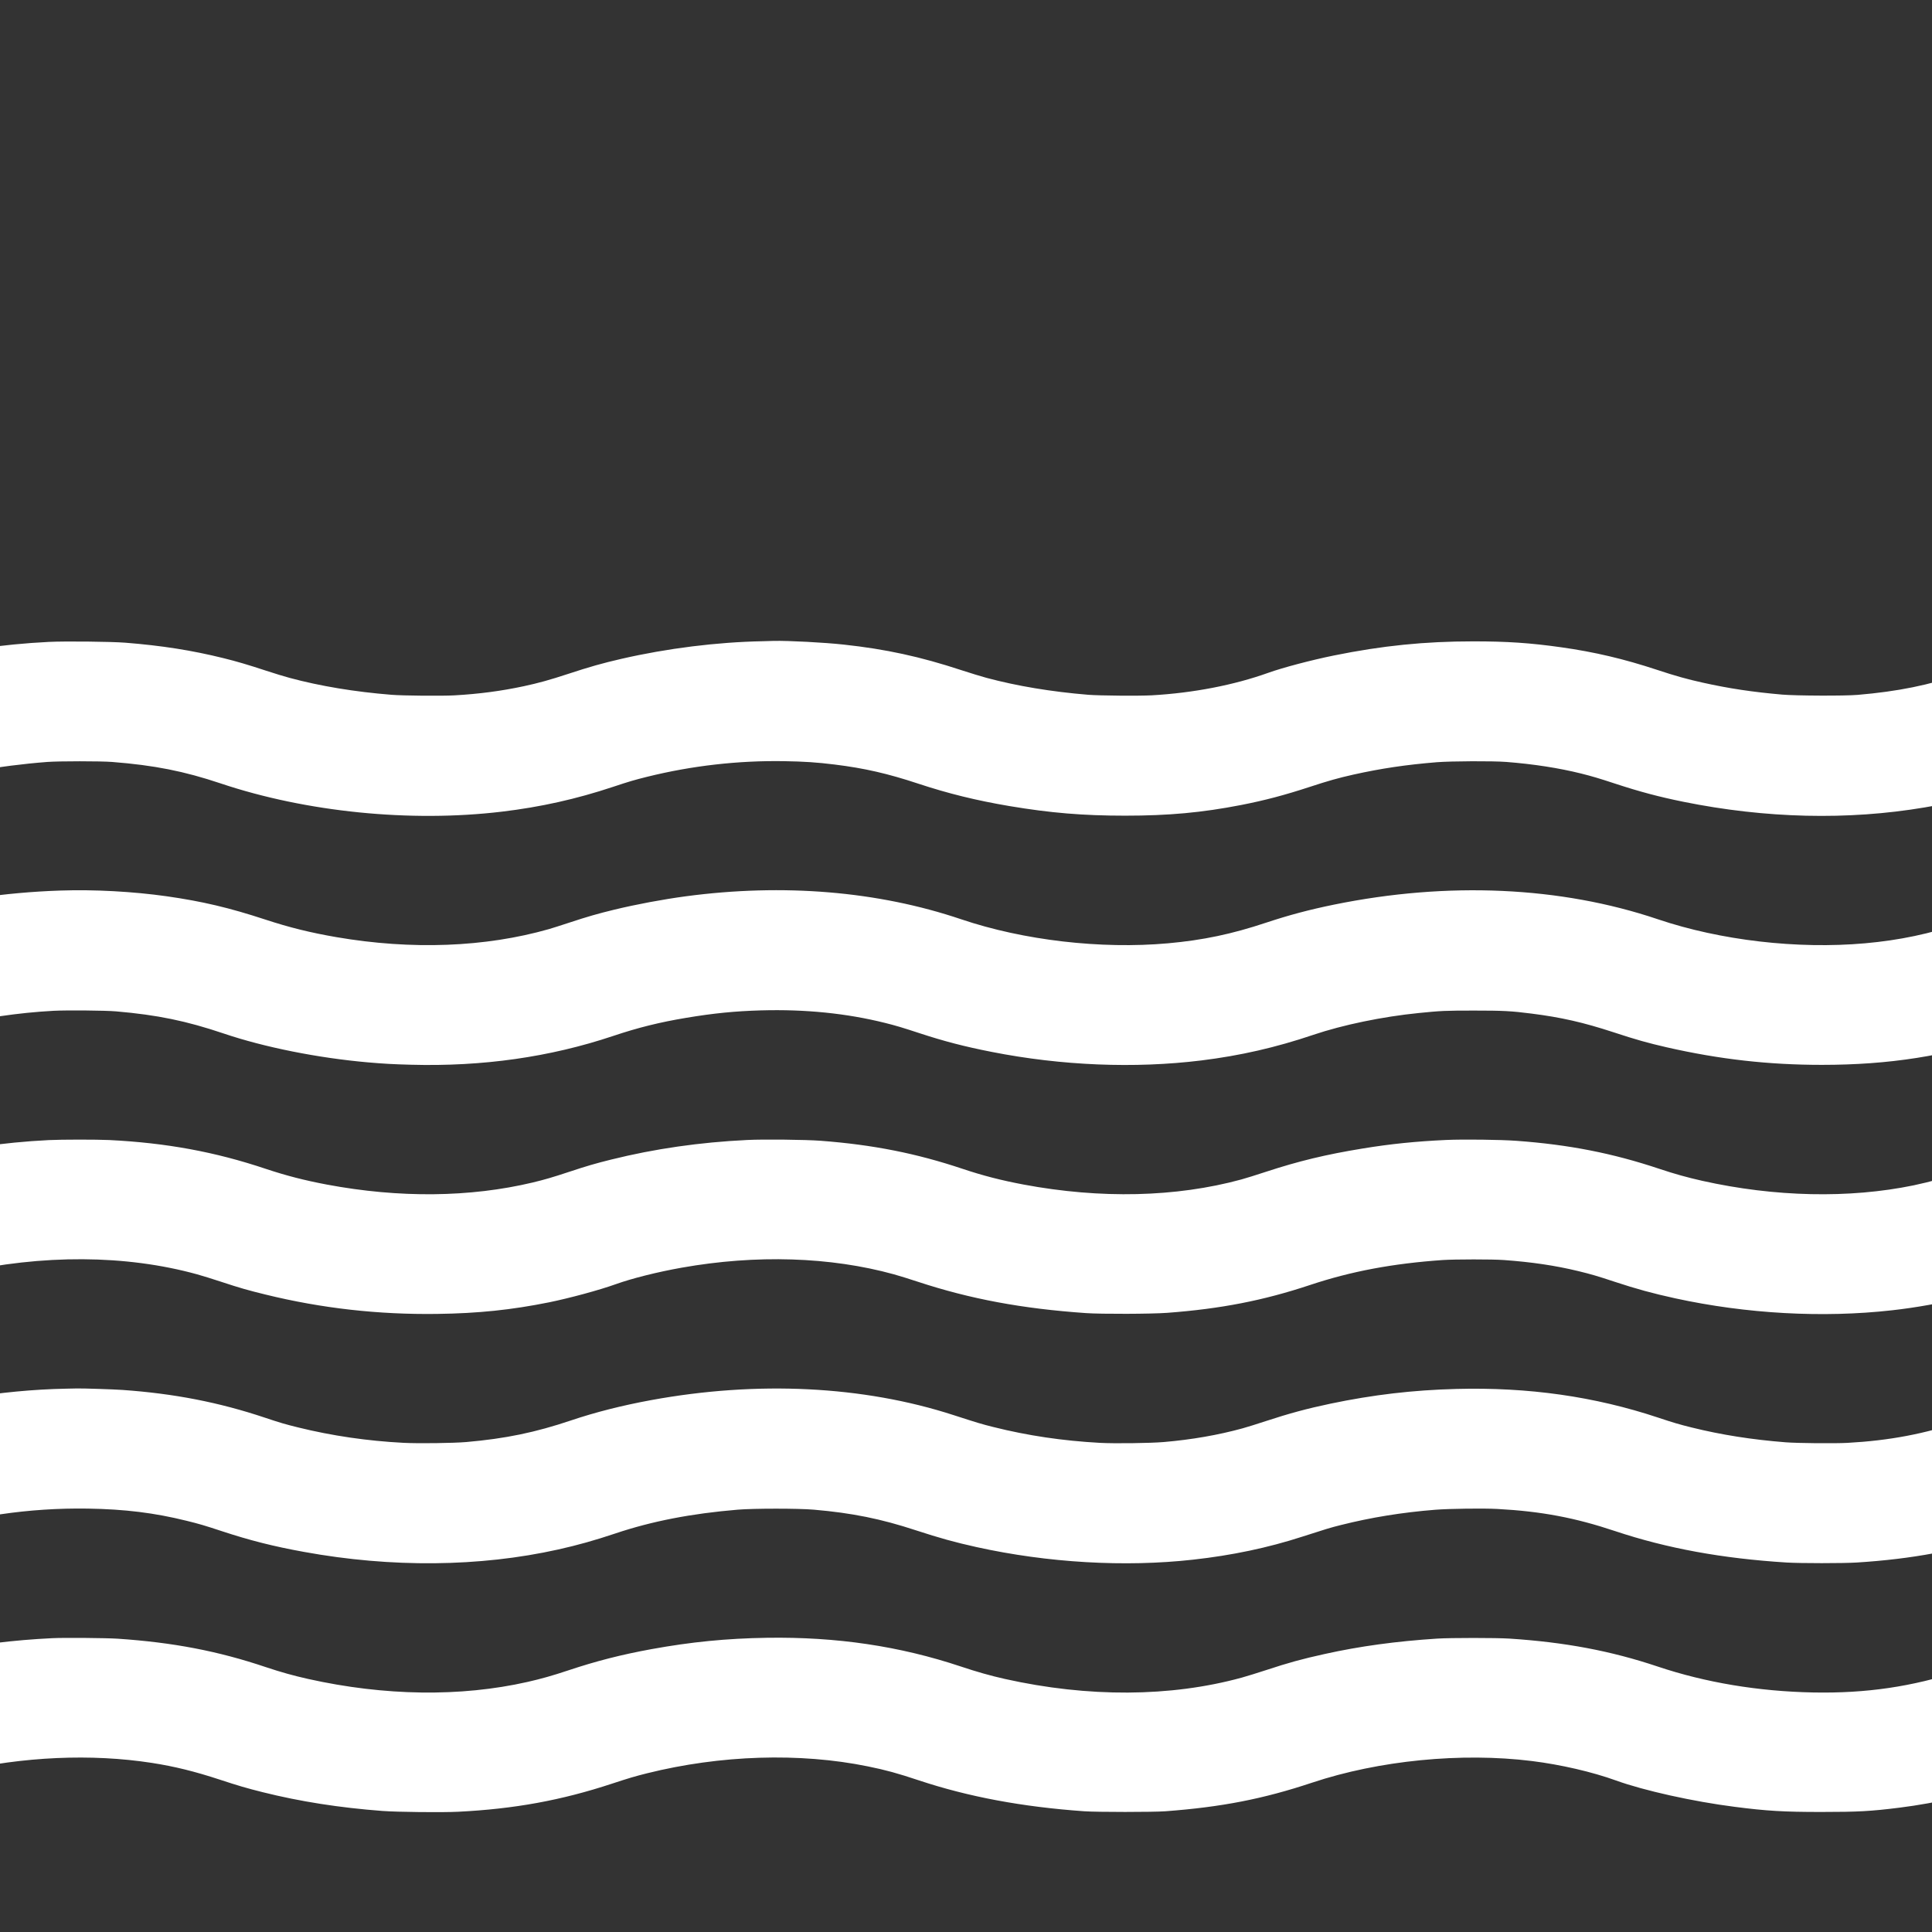 <?xml version="1.0" encoding="utf-8"?>
<!-- Generator: Adobe Illustrator 25.4.1, SVG Export Plug-In . SVG Version: 6.00 Build 0)  -->
<svg version="1.1" id="Layer_1" xmlns="http://www.w3.org/2000/svg" xmlns:xlink="http://www.w3.org/1999/xlink" x="0px" y="0px"
	 viewBox="0 0 1000 1000" style="enable-background:new 0 0 1000 1000;" xml:space="preserve">
<rect x="0" y="0" width="1000" height="1000" fill="#333333" stroke="none"/>
<style type="text/css">
	.st0{fill:#FFFFFF;}
</style>
<g transform="translate(0,4267) scale(0.1,-0.1)">
	<path class="st0" d="M3946.9,39351c-235.4-4.4-493.8-36.8-729.6-90.9c-100.6-23.2-163.3-40.9-277.7-78.5
		c-94.2-31-154.2-47.5-228-63.3c-116.1-24.9-231.9-40.3-360.1-47.5c-65.5-3.6-265.8-1.9-325.3,3c-189.9,15.2-368.4,44.8-526.4,87.3
		c-25.7,6.9-82.4,24-125.7,38.4c-91.7,30.1-147.8,46.7-216.9,63.8c-163.6,40.6-320.8,65.2-508.5,80.1c-75.2,5.8-311.4,8.3-396.8,4.1
		c-239-11.9-473.7-46.2-696.1-101.1c-82.6-20.4-123.5-32.6-222.5-64.9c-142.3-46.7-237.1-69.4-373.1-89.5
		c-178.8-26.3-390.8-31.5-590-13.8c-179.6,15.8-379.7,52.5-530,97.8c-21.6,6.4-39.8,11.3-40.3,10.8
		c-2.5-2.5-248.4-565.4-249.5-570.9c-1.4-5.5,1.7-6.9,38.1-18.5c145.6-46.1,335.5-88.2,512.3-113.6
		c351.8-50.6,704.1-48.9,1026.6,4.4c151.2,25.1,327.7,69.4,454.6,114.4c168.6,59.4,407.3,103.9,661.9,123.5
		c61.1,4.7,277.2,4.7,337.1,0c217.5-17.1,371.4-47.5,561.3-111.1c442.4-148.4,982.1-202.6,1454.7-146.2
		c200.4,23.8,386.1,65.2,576.2,128.5c84.8,28.2,110.3,35.6,176.9,52.2c231,57.2,471.2,84.6,708.8,80.7
		c103.4-1.7,170.2-6.1,261.1-17.4c154.8-19.1,275-46.7,433.6-99.2c154.8-51.1,299.8-86.8,471.4-115.8
		c212-35.6,380.5-49.7,598.3-49.7c226.3,0,397.9,15.8,601.1,55.3c122.7,24,224.9,51.1,355.1,93.7c93.1,30.7,148.1,46.1,224.4,63.3
		c145.1,32.3,273.9,51.4,433.3,64.4c74.9,5.8,289.9,6.9,359.3,1.4c142-11.1,271.6-31.2,388.3-60.2c56.9-14.4,88.2-23.5,175.5-52.2
		c124.4-40.9,226.9-68.3,352.3-93.7c427-86.5,852.5-96.4,1249.6-29.3c148.4,25.1,268.1,55.3,428.9,108.1
		c123.5,40.6,233.2,67.7,367.8,90.9c425.6,73,836.8,48.9,1186.4-68.8l32.6-11.1l5,11.6c2.8,6.4,59.4,136,125.7,287.7
		c66.3,152,119.7,277.2,118.6,278.3c-3.3,3.3-90.4,31.5-148.7,48.4c-200.4,58-392.1,91.2-635.6,109.4c-63.8,4.7-349.9,4.7-418.7,0
		c-317-22.1-614-77.4-856.7-159.5c-185.4-62.7-342.4-94.5-552.7-112.5c-67.4-5.8-317.5-4.7-389.6,1.4
		c-153.6,13.3-276.6,31.8-411.8,61.9c-79.3,17.4-143.4,35.4-234.9,65.8c-173.5,57.2-325,92.9-497.4,117.2
		c-160.6,22.7-280.5,30.7-454.6,30.7c-252.6,0-472.6-22.4-722.6-73.2c-116.9-23.8-265.6-63-339.9-89.8
		c-176.9-63.3-388-104.2-603-116.3c-65.5-3.6-269.7-1.9-328.3,2.8c-191.5,15.8-368.6,45.3-526.4,87.6
		c-25.7,6.9-84.6,24.9-130.2,39.8c-212.2,69.9-391.3,108.9-609.1,132.4c-102,11.1-285.7,20.7-362,19.1
		C3992,39352.2,3966,39351.6,3946.9,39351z"/>
	<path class="st0" d="M311.6,38060.5c-288.8-9.7-570.1-51.4-835.9-124.4c-25.1-6.6-82.9-24.6-128.5-39.5
		c-92-30.1-122.7-39.2-179.6-53.6c-340.5-84.8-740.9-86.8-1133.6-4.7c-79.3,16.6-199.5,47.8-230.5,59.7c-3,1.1-5,0-5.8-3.3
		c-0.8-2.8-56.9-131.5-124.9-286.3c-67.7-154.5-123.3-282.7-123.3-284.9c0-6.1,131.3-44.5,240.7-70.2
		c369.2-87.1,760.8-115.5,1124.5-81.8c224.7,20.7,442.4,66.3,652.2,136.5c74.9,25.1,103.9,33.7,172.7,50.8
		c166.1,41.5,355.1,69.4,536.9,79.3c68.3,3.6,270,1.9,325.3-3c213.6-18.5,362-49.2,555.7-114.4c211.7-71.6,488.6-126.8,747.2-149.5
		c83.5-7.2,128.8-9.7,221.9-12.2c371.1-10.2,719.3,39.2,1047.1,148.9c128.2,43.1,241,71,377.2,93.7
		c142.3,23.8,252.9,34.8,388.5,38.7c229.4,6.4,442.4-15.2,641.7-64.9c58.3-14.6,88.7-23.8,179.6-53.6
		c125.5-41.2,232.7-69.1,372.2-96.4c361.2-71.3,739.8-86.8,1085.5-44.2c199.5,24.6,385.2,66.9,578.9,132.4
		c153.1,51.7,357.9,94.2,545.8,113c114.4,11.6,140.1,12.7,286,12.7c150.6,0,193.4-2.2,297.1-15.5c153.4-19.3,270-45.9,424.2-96.4
		c120.2-39.5,177.7-55.5,277.7-78.5c271.9-61.9,525.9-90.6,801.4-90.6c350.4,0,640.8,45.6,961.7,151.2
		c43.4,14.4,100,31.5,125.7,38.4c158.1,42.6,336.6,72.1,526.4,87.3c59.4,5,259.8,6.6,325.3,3c202.3-11.6,376.7-42.8,551.3-98.9
		c31.5-10.2,57.8-18,58.3-17.1c3,3.9,251.2,575.1,250.1,575.9c-2.5,2.5-105.8,35.6-155.6,50c-335.8,96.4-705.8,132.1-1087.4,104.7
		c-292.1-21-580.9-76.5-826.3-158.9c-172.2-57.8-326.9-90.4-505.7-106.4c-351.2-31.2-747.2,14.9-1072.2,124.4
		c-502.7,169.7-1086.6,196.2-1676.6,75.7c-128.5-26.3-233.2-54.2-352.3-93.7c-176-58.6-325.3-90.1-506.5-106.4
		c-347.6-31.2-747.2,15.2-1070.8,124.4c-430.8,145.6-920,186.3-1426,118.8c-120.5-16.3-255.1-41.5-369.2-69.1
		c-85.4-20.7-139.3-36.2-230.5-66.3c-43.4-14.4-91.7-29.6-107.8-34.3c-329.4-94-709.9-108.6-1099.9-41.7
		c-134.6,23.2-244.3,50.3-367.8,90.9c-187.6,61.6-326.4,94.2-509.6,120.5C689.1,38055.5,488.5,38066.6,311.6,38060.5z"/>
	<path class="st0" d="M252.2,36768.9c-236-11.6-478.1-47-700.5-102.2c-77.4-19.3-121.3-32.3-207.3-60.5
		c-127.7-42-221.1-66-335.8-85.4c-299.3-50.8-637.8-41.2-971.4,27.4c-62.2,13-155,35.9-204.2,51.1c-18,5.5-33.2,9.7-33.4,9.1
		c-2.2-3-250.1-571.2-250.1-573.7c0-3.6,11.3-7.7,63.6-23.8c212-64.7,482.8-113.9,730.9-132.6c191.2-14.6,412-12.4,588.6,5.2
		c229.4,23.5,431.7,66.9,646.9,139.3c67.2,22.7,137.1,42,207.3,58c433.9,97.6,865,95.1,1234.2-6.9c24.9-6.9,80.4-24,123.8-38.4
		c96.4-31.8,137.9-43.7,230.5-66.3c289.3-71,583.6-104.2,887.4-100c212.2,2.8,384.4,20.7,580.3,60.2c105.3,21.6,258.9,63,344.3,93.7
		c84.8,30.4,216.9,63.3,341,85.4c385.8,68.5,769.9,56.4,1099-34.5c24.9-6.9,80.4-24,123.8-38.4c270.3-89,539.2-139.3,870.5-162.2
		c79.6-5.5,338.2-4.7,420,1.4c276.9,20.7,497.4,63.6,739.5,144.2c212.5,70.7,427.5,111.1,686.4,129.1c63.3,4.1,256.5,4.4,316.4,0
		c145.6-10.5,267.2-28.7,385-57.2c67.7-16.6,95.6-24.6,188.5-55.3c113.9-37.6,197-60.2,313.4-85.7
		c368.9-80.4,764.7-102.2,1122.2-61.9c122.4,13.5,259.2,38.1,375.8,67.2c80.7,20.2,132.6,35.4,232.1,68
		c203.7,66.9,432.8,109.2,671.5,124.1c305.6,19.3,611-17.1,866.3-103.1c20.4-6.9,38.1-11.6,39-10.5c1.1,1.1,58.3,130.4,126.8,287.7
		c97,221.9,124.1,286.3,121,288.2c-1.9,1.1-30.4,10.8-63,21.6c-236,76-455.7,116.9-732.3,136c-78.5,5.5-331.9,4.4-417.3-1.4
		c-245.9-17.4-475.9-54.4-688.9-111.4c-58-15.5-127.7-36.5-163-49.2c-64.1-23.2-172.7-53.1-256.2-70.5
		c-333.8-68.8-718.5-60.5-1094.3,23.5c-78.5,17.7-142.6,35.6-220.5,61.6c-242.1,81-469,125.7-741.2,145.4
		c-82.6,6.1-274.4,8.3-363.4,4.4c-156.4-7.2-287.7-20.4-433.9-44.5c-188.2-30.7-329.4-64.7-498.8-120.2
		c-47.8-15.8-105.3-33.7-127.7-39.8c-337.1-92-727.9-101.1-1126.9-26.3c-115.8,21.8-210.6,46.2-315.3,81.2
		c-239.9,80.4-464.8,124.9-734.8,145.4c-77.1,5.8-295.1,8.3-380,4.1c-246.2-11.9-478.9-45.3-704.7-101.4
		c-82.1-20.4-124.1-32.6-216.9-63.3c-85.9-28.5-128.8-40.9-188.7-55.3c-325.3-77.4-690.6-81.2-1065.9-10.8
		c-115.5,21.8-210.6,46.2-316.4,81.5c-263.6,88.2-515.1,134.3-809.7,149C500.1,36772.2,320.4,36772.2,252.2,36768.9z"/>
	<path class="st0" d="M340.6,35482.2c-334.1-6.4-707.2-68.3-991.8-164.1c-191.8-64.7-347.4-95.9-562.6-113.6
		c-58.9-4.7-293.2-4.7-355.1,0c-213.1,16.6-412,50.8-581.7,100.6c-21.3,6.1-41.2,11.9-44.2,12.4c-5,1.1-18.8-29-129.6-281.6
		c-68.3-155.6-124.6-285.2-125.2-288.5c-1.1-5,3-6.9,43.9-19.9c220-69.6,499.1-120.8,763.5-139.8c344.1-25.1,682.3,1.4,988.8,77.4
		c82.1,20.4,123.3,32.3,222.7,64.9c278.3,91.5,579.8,136.2,886,131.5c191-3,345.2-22.1,511.2-63.3c63.3-15.5,92.3-24,181-53.3
		c145.1-47.8,267.2-78.8,425.6-107.5c452.1-82.6,909.7-78.2,1316,12.4c100.6,22.4,189.3,47.3,295.7,82.9
		c189.3,63.6,393.2,103.1,633.7,123.2c83.7,6.9,313.4,6.9,393.8,0c198.4-17.1,347.9-47.5,528.1-106.7
		c124.4-40.6,200.1-61.6,314.8-87.1c368.4-81.2,766.6-104.5,1120.6-64.9c200.1,22.1,387.7,61.6,564,118.8
		c122.7,39.5,146.5,47,199.8,60.2c156.7,39.5,316.7,65.5,489.4,79.3c74.6,5.8,249.8,8,321.9,4.1c227.7-12.4,400.7-45,609.3-114.7
		c267.8-89.3,554.6-141.8,887.1-162.5c71.3-4.4,293.5-4.4,363.4,0c286.8,18,525.6,62.7,771,144.5c96.2,32.1,150.1,47.3,233.5,65.8
		c470.9,104.5,938.2,90.6,1326.2-39.2l36.8-12.2l3.6,8.6c1.9,4.7,58.6,134,125.5,287.4c66.9,153.1,121,279.7,120.5,281
		c-1.9,2.8-87,30.7-145.1,47.8c-215,62.5-436.4,98.9-679.8,112.2c-65.8,3.6-270.5,3.6-338.5,0c-238.5-12.4-470.1-46.4-694.5-102.2
		c-73.8-18.2-130.4-34.8-209.2-61.1c-200.4-67.2-381.4-101.4-598.3-113.3c-66.9-3.6-260-1.9-320.6,3
		c-174.7,13.8-332.4,38.7-484.4,76.3c-66,16.3-95.1,24.9-173.8,51.1c-329.4,109.7-672.9,158.6-1045.4,148.7
		c-225.2-5.8-431.1-30.1-650.8-76c-120.8-25.4-214.4-50.6-337.1-90.9c-43.4-14.4-96.7-30.9-118.8-37c-126.6-34.8-263.6-58.6-409-71
		c-70.7-5.8-252-8.3-329.4-4.1c-192.3,10.5-373.9,37.3-552.1,82.1c-58,14.4-80.1,21-205.6,61.6
		c-467.9,151.7-1015.3,178.5-1565.8,77.4c-150.3-27.6-289.3-63-413.1-104.7c-186.3-62.7-340.2-94.5-543-112.2
		c-68.8-5.8-246.5-8-324.7-4.1c-187.4,9.7-370.3,36.5-543.9,79.3c-67.7,16.6-96.7,25.1-173.3,50.8
		c-237.9,79.6-470.6,124.9-737.8,143.7c-48.4,3.3-202,8.3-234.9,7.7C385.7,35483.3,359.7,35482.7,340.6,35482.2z"/>
	<path class="st0" d="M270.1,34190.8c-200.6-9.7-391-33.2-580.3-71.8c-125.2-25.7-265.8-63.3-356.5-95.3
		c-43.9-15.8-127.7-40.1-179.6-52.5c-302-71.8-627.6-81-976.9-27.4c-103.9,16-259.5,50.6-345.4,76.8c-17.4,5.2-31.8,9.4-31.8,9.1
		c-17.1-35.1-250.1-572.9-249.3-575.1c2.2-5.8,103.4-36.2,202.6-60.8c221.4-55.3,453.8-89,692-101.1c70.2-3.6,260.3-3.6,328.9,0
		c212.5,11.1,414,41.2,601.1,89.8c69.6,18,108.1,29.6,190.7,56.7c86.5,28.7,142,44.2,218.6,61.9c337.4,77.1,688.7,92.6,1001.5,44.2
		c117.4-18.2,222.7-44.2,352.3-86.8c96.4-31.8,137.6-43.7,221.1-64.7c195.7-48.9,397.9-80.4,620.4-97.3c78.2-5.8,309-8.3,392.4-4.1
		c290.7,14.6,533.3,58.9,795.9,145.4c88.4,29,117.2,37.6,181,53.6c380.5,94.8,790.4,107.8,1142.7,35.9
		c94.8-19.3,153.9-35.6,265.3-72.7c255.3-84.8,534.2-137.1,855.3-159.7c67.2-4.7,356.5-4.7,420,0c291,21.8,505.7,63.6,758.6,147.8
		c346.3,115.5,773.5,157.5,1138.5,112.2c149.2-18.5,312.8-56.4,435.8-100.9c143.7-52,399.3-108.9,614.3-136.2
		c165.5-21.3,252.6-26.5,447.7-26.5c191,0,255.9,3.6,406.2,22.4c190.1,23.8,404.6,73,564.9,129.3c110,38.7,273,76.5,428.6,99.5
		c348.8,51.1,685.6,37.6,985.2-40.1c47.5-12.2,114.7-32.3,144.5-43.1c10.5-3.9,20.2-5.8,21.6-4.4c2.2,2.2,246.5,559.3,249.8,570.1
		c1.4,4.4-4.7,7.2-53.1,23.2c-482.5,158.6-1028.6,187.6-1593.1,84.6c-155-28.5-276.9-59.7-432.5-110.8
		c-251.2-82.4-489.4-117.4-763.5-112.2c-283.5,5.5-557.4,51.1-805.6,134.3c-242.9,81.2-478.9,125.7-766.9,144.5
		c-68.8,4.4-304.3,4.4-374.5,0c-213.1-13.8-399-39.2-581.7-79.6c-118-26-187.9-45.3-302-82.9c-43.9-14.4-101.7-32.3-128.8-39.8
		c-367.8-100.6-793.4-102.8-1224.5-6.6c-74.1,16.6-146.2,37-228,64.4c-317.5,105.8-643.1,154.2-1004.5,148.7
		c-208.4-3.3-391-21.3-596.4-58.6c-157-28.7-286.8-61.9-431.9-110.3c-81.2-27.1-141.2-43.9-210.9-59.7
		c-346.5-78.2-739-72.7-1134.7,15.5c-77.9,17.4-141.5,35.4-219.7,61.4c-247.3,83.2-479.7,127.7-766.9,147
		C551.5,34191.9,332.3,34193.9,270.1,34190.8z"/>
</g>
</svg>
